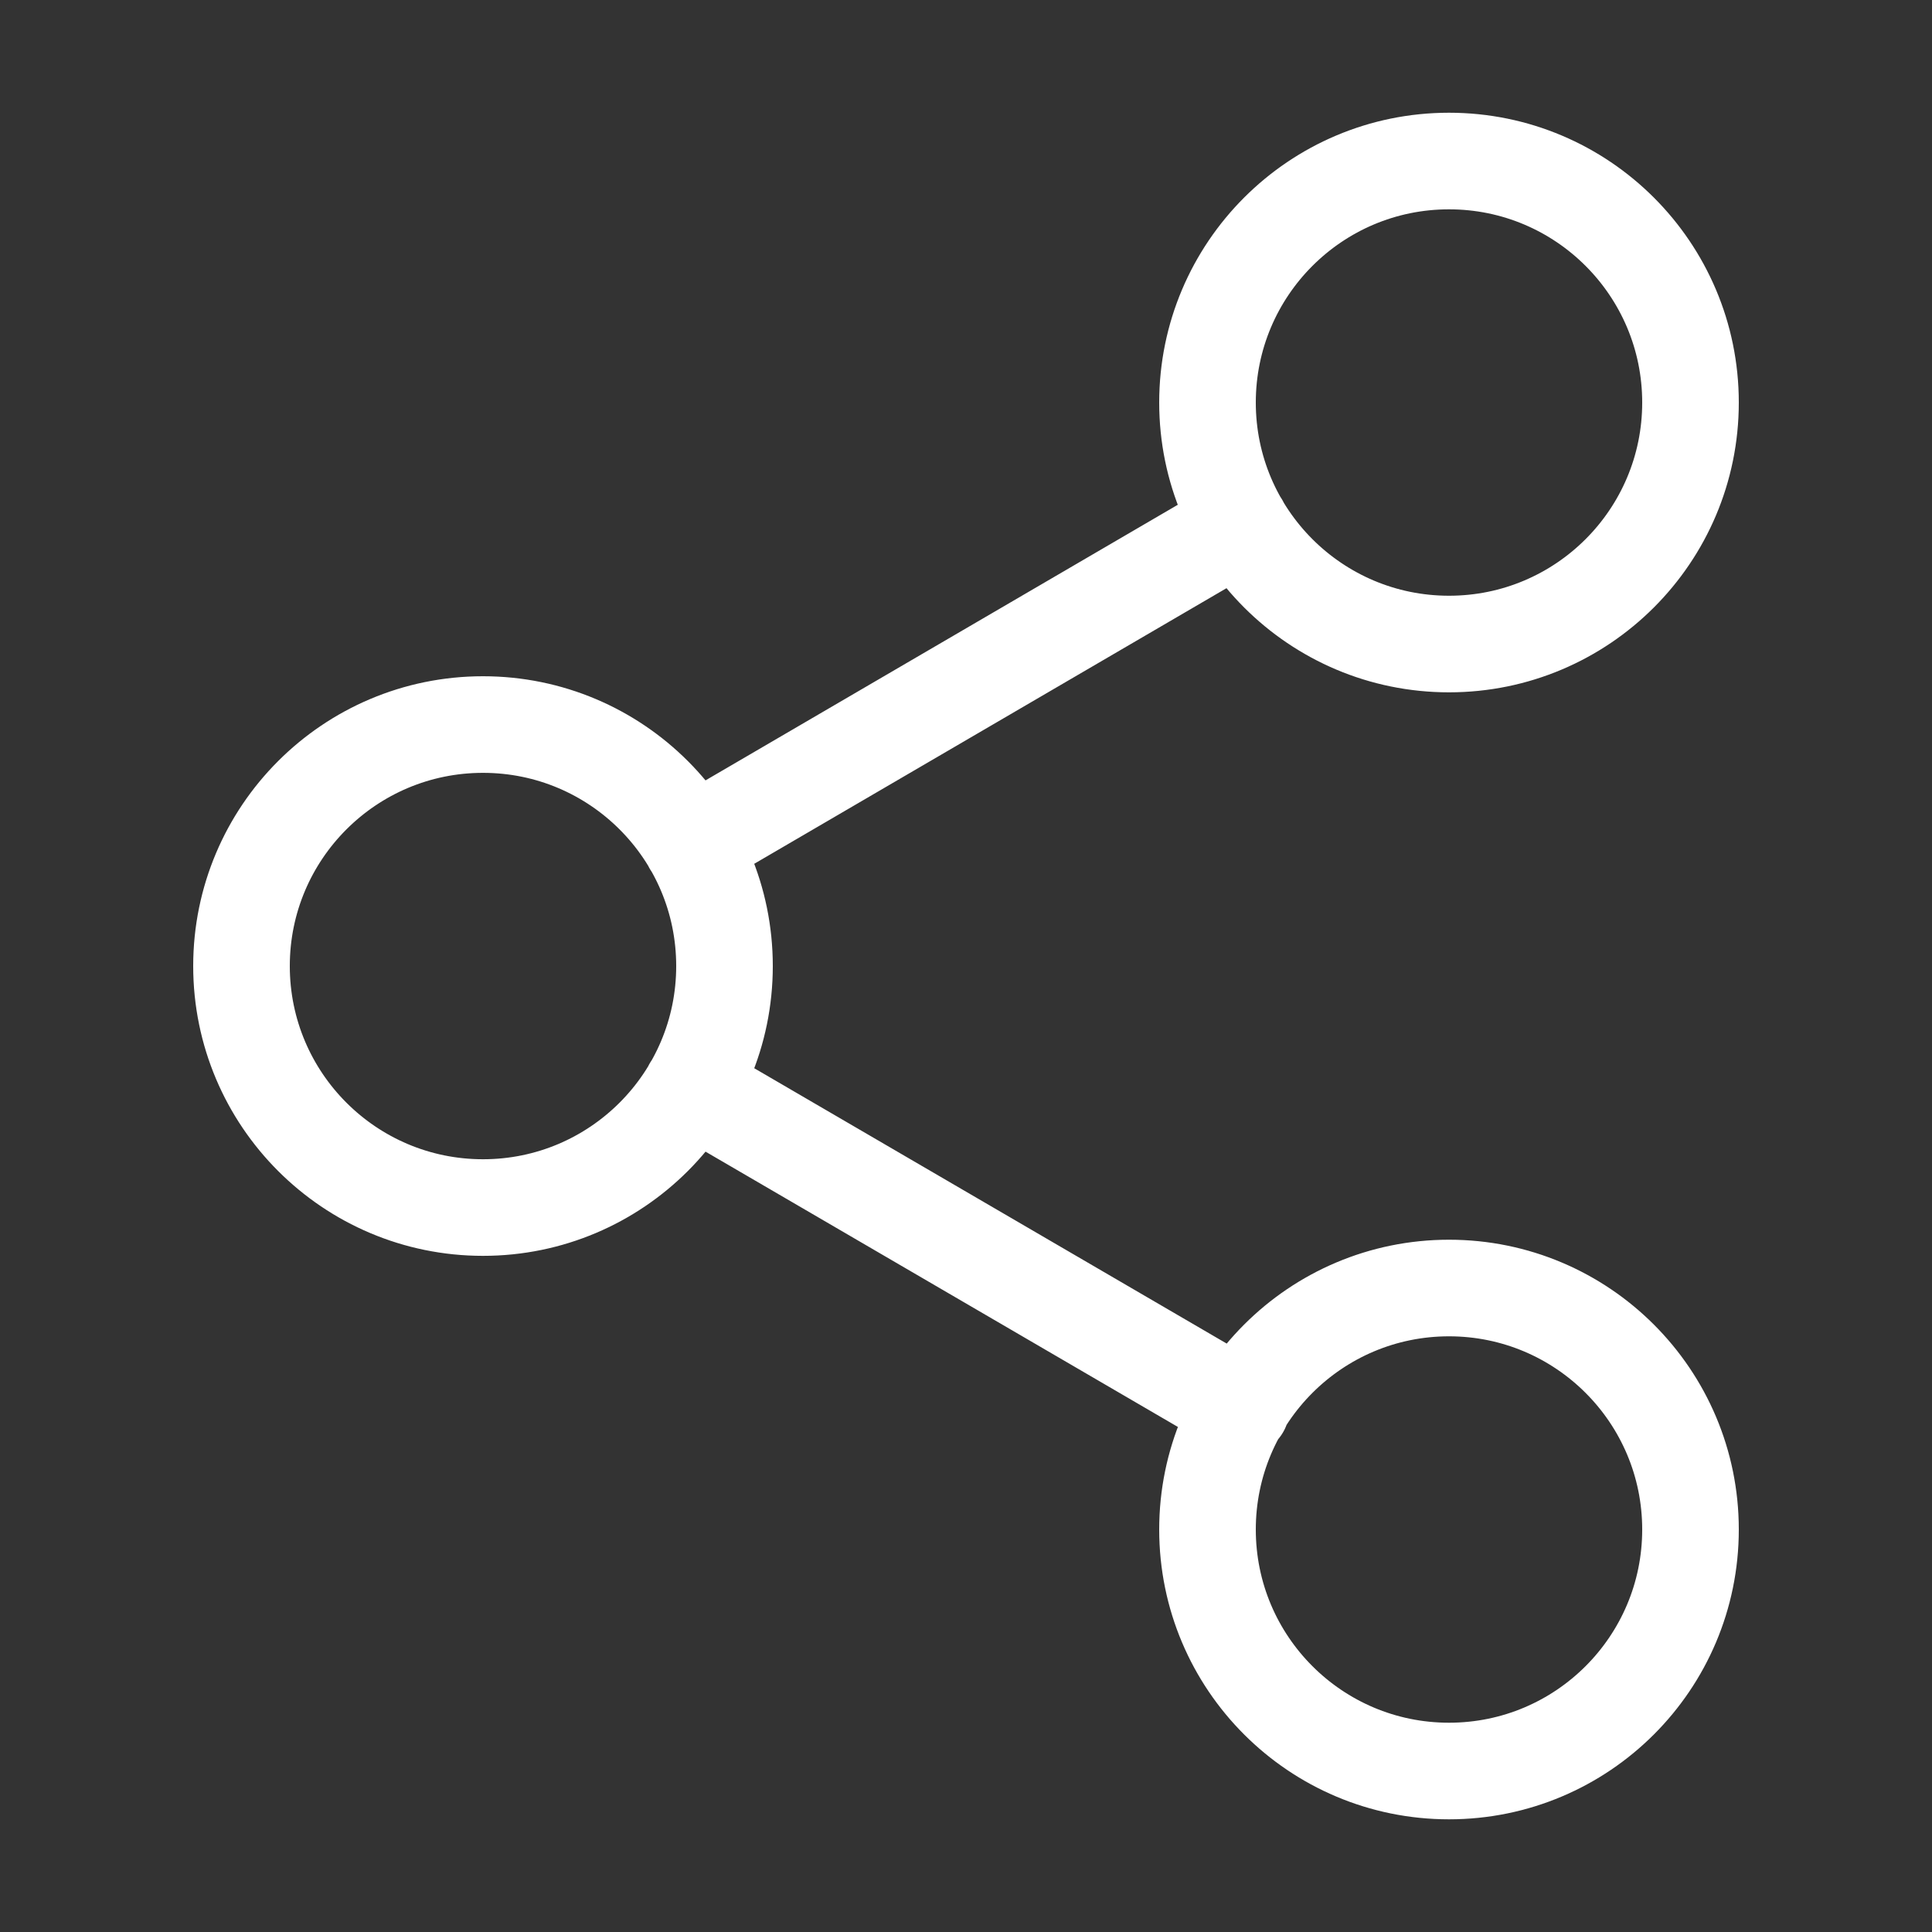 <svg width="40" height="40" viewBox="0 0 40 40" fill="none" xmlns="http://www.w3.org/2000/svg">
<rect x="0" y="0" width="40" height="40" fill="#333333" stroke="none"/>
<path d="M14.317 22.517L25.7 29.151M25.683 10.851L14.317 17.484M35 8.334C35 11.095 32.761 13.334 30 13.334C27.239 13.334 25 11.095 25 8.334C25 5.573 27.239 3.334 30 3.334C32.761 3.334 35 5.573 35 8.334ZM15 20.001C15 22.762 12.761 25.001 10 25.001C7.239 25.001 5 22.762 5 20.001C5 17.239 7.239 15.001 10 15.001C12.761 15.001 15 17.239 15 20.001ZM35 31.667C35 34.429 32.761 36.667 30 36.667C27.239 36.667 25 34.429 25 31.667C25 28.906 27.239 26.667 30 26.667C32.761 26.667 35 28.906 35 31.667Z" stroke="white" stroke-width="2" stroke-linecap="round" stroke-linejoin="round"/>
</svg>
